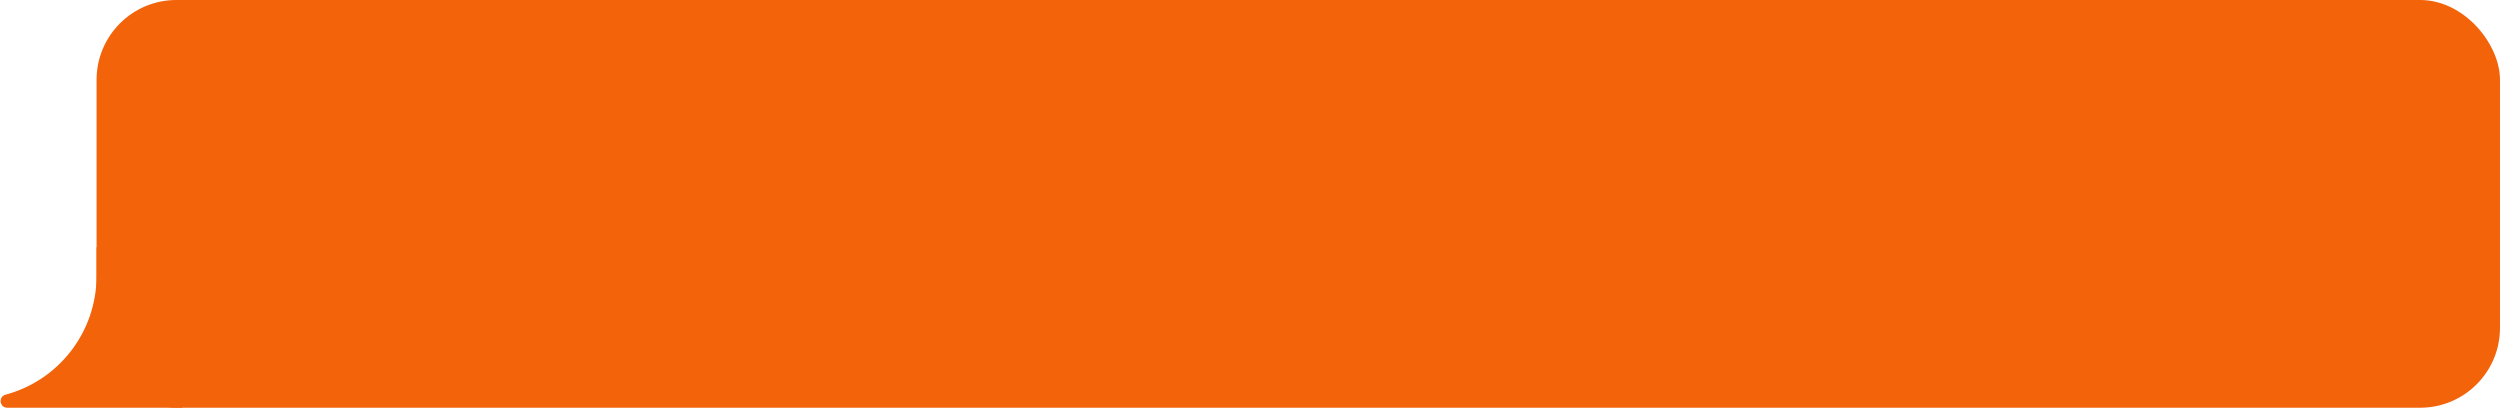 <?xml version="1.0" encoding="UTF-8"?> <svg xmlns="http://www.w3.org/2000/svg" width="233" height="38" viewBox="0 0 233 38" fill="none"><rect x="9" width="224" height="38" rx="7.439" fill="#F3630A"></rect><path d="M9 23L17 38H0.677C-0.046 38 -0.182 36.972 0.516 36.784V36.784C5.522 35.437 9 30.898 9 25.714V23Z" fill="#F3630A"></path></svg> 
